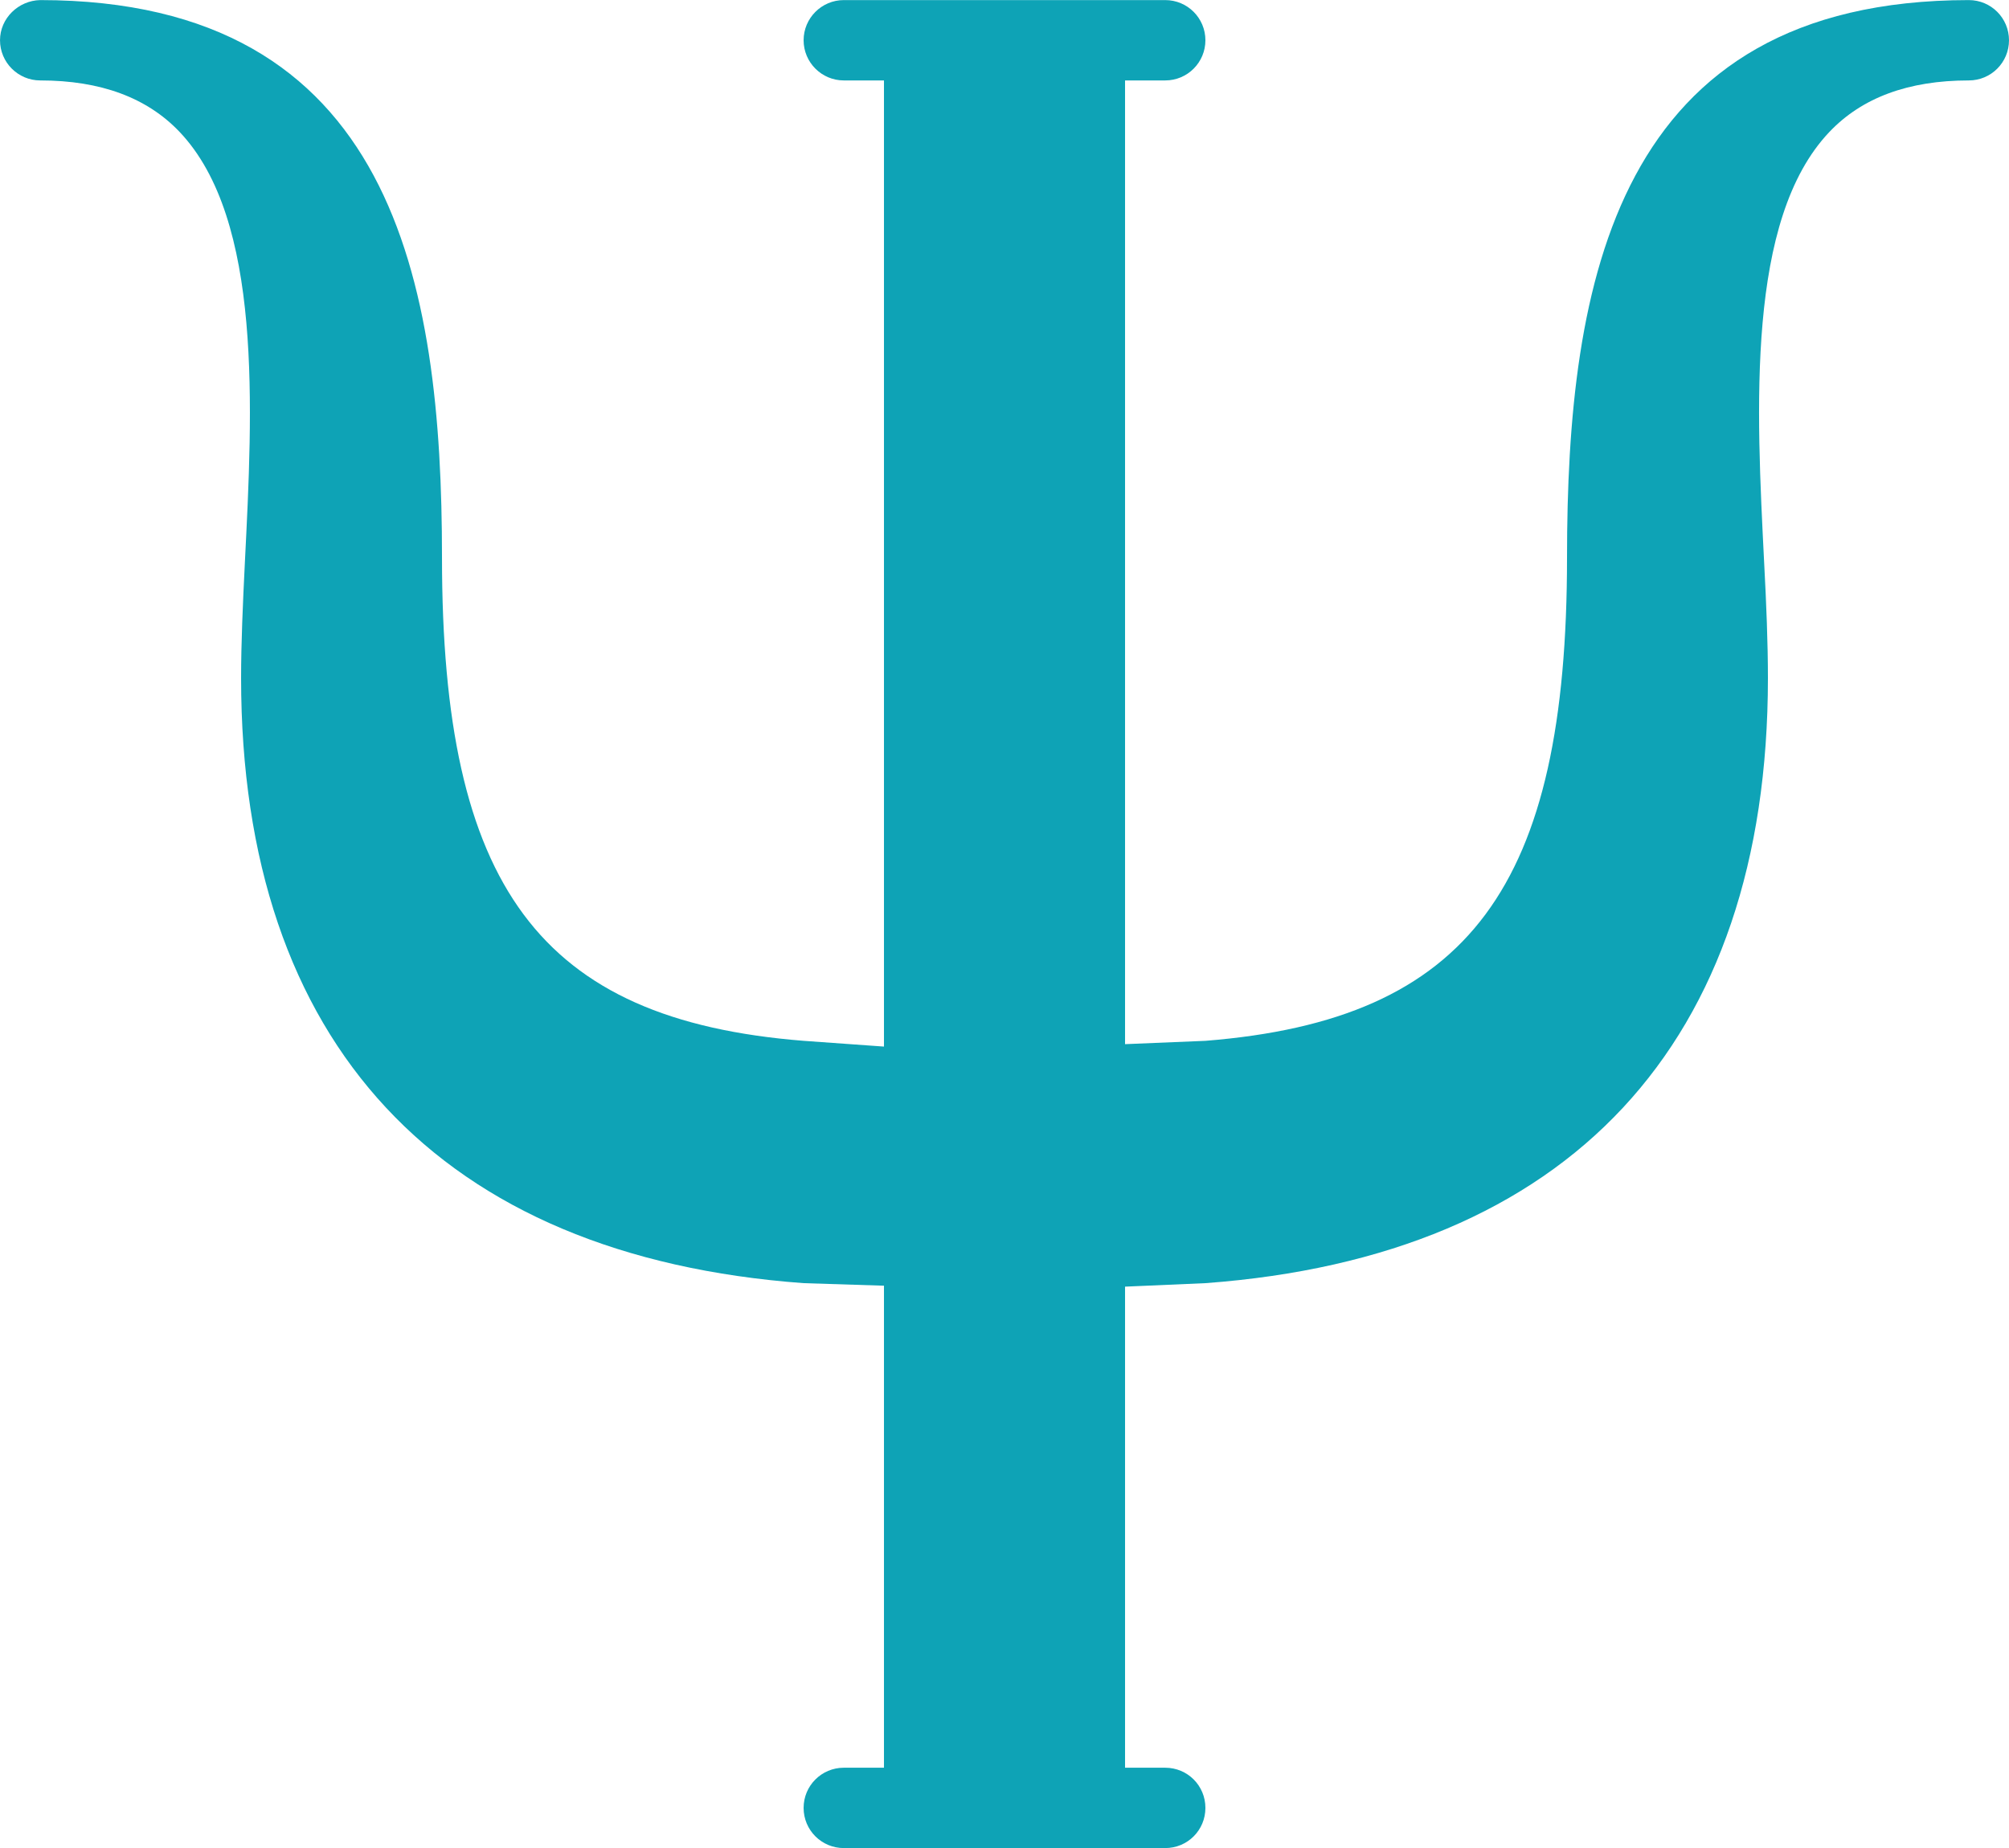 <?xml version="1.0" encoding="utf-8"?>
<svg viewBox="-0.002 10.229 256.002 235.537" xmlns="http://www.w3.org/2000/svg">
    <g fill="#0ea3b6" fill-rule="nonzero" stroke="none" stroke-width="1" stroke-linecap="butt" stroke-linejoin="miter" stroke-miterlimit="10" stroke-dasharray="" stroke-dashoffset="0" font-family="none" font-weight="none" font-size="none" text-anchor="none" style="mix-blend-mode: normal" transform="matrix(1, 0, 0, 1, 0, 0)">
        <g transform="scale(5.12,5.12)">
            <path d="M 1 2 C 0.457 2.012 0 2.453 0 3 C 0 3.551 0.449 4 1 4 C 2.508 4 3.66 4.43 4.469 5.281 C 6.543 7.465 6.285 12.188 6.094 16 C 6.043 17.031 6 18.016 6 18.875 C 6 27.977 10.953 33.273 20 33.938 L 22.11 34.005 L 22.094 28.056 L 20 27.906 C 13.41 27.383 11 24.043 11 15.875 C 11 9.016 9.797 2.004 1 2 Z M 21 2 C 20.449 2 20 2.449 20 3 C 20 3.551 20.449 4 21 4 L 22 4 L 22 46 L 21 46 C 20.449 46 20 46.445 20 47 C 20 47.555 20.449 48 21 48 L 29 48 C 29.555 48 30 47.555 30 47 C 30 46.445 29.555 46 29 46 L 28 46 L 28 4 L 29 4 C 29.555 4 30 3.551 30 3 C 30 2.449 29.555 2 29 2 L 21 2 Z M 49 2 C 40.203 2.004 39 9.016 39 15.875 C 39 24.043 36.59 27.383 30 27.906 L 27.879 27.994 L 27.912 34.029 L 30 33.938 C 39.047 33.273 44 27.977 44 18.875 C 44 18.016 43.961 17.031 43.906 16 C 43.715 12.188 43.453 7.465 45.531 5.281 C 46.34 4.43 47.492 4 49 4 C 49.555 4 50 3.551 50 3 C 50 2.449 49.555 2 49 2 Z"/>
        </g>
    </g>
</svg>
